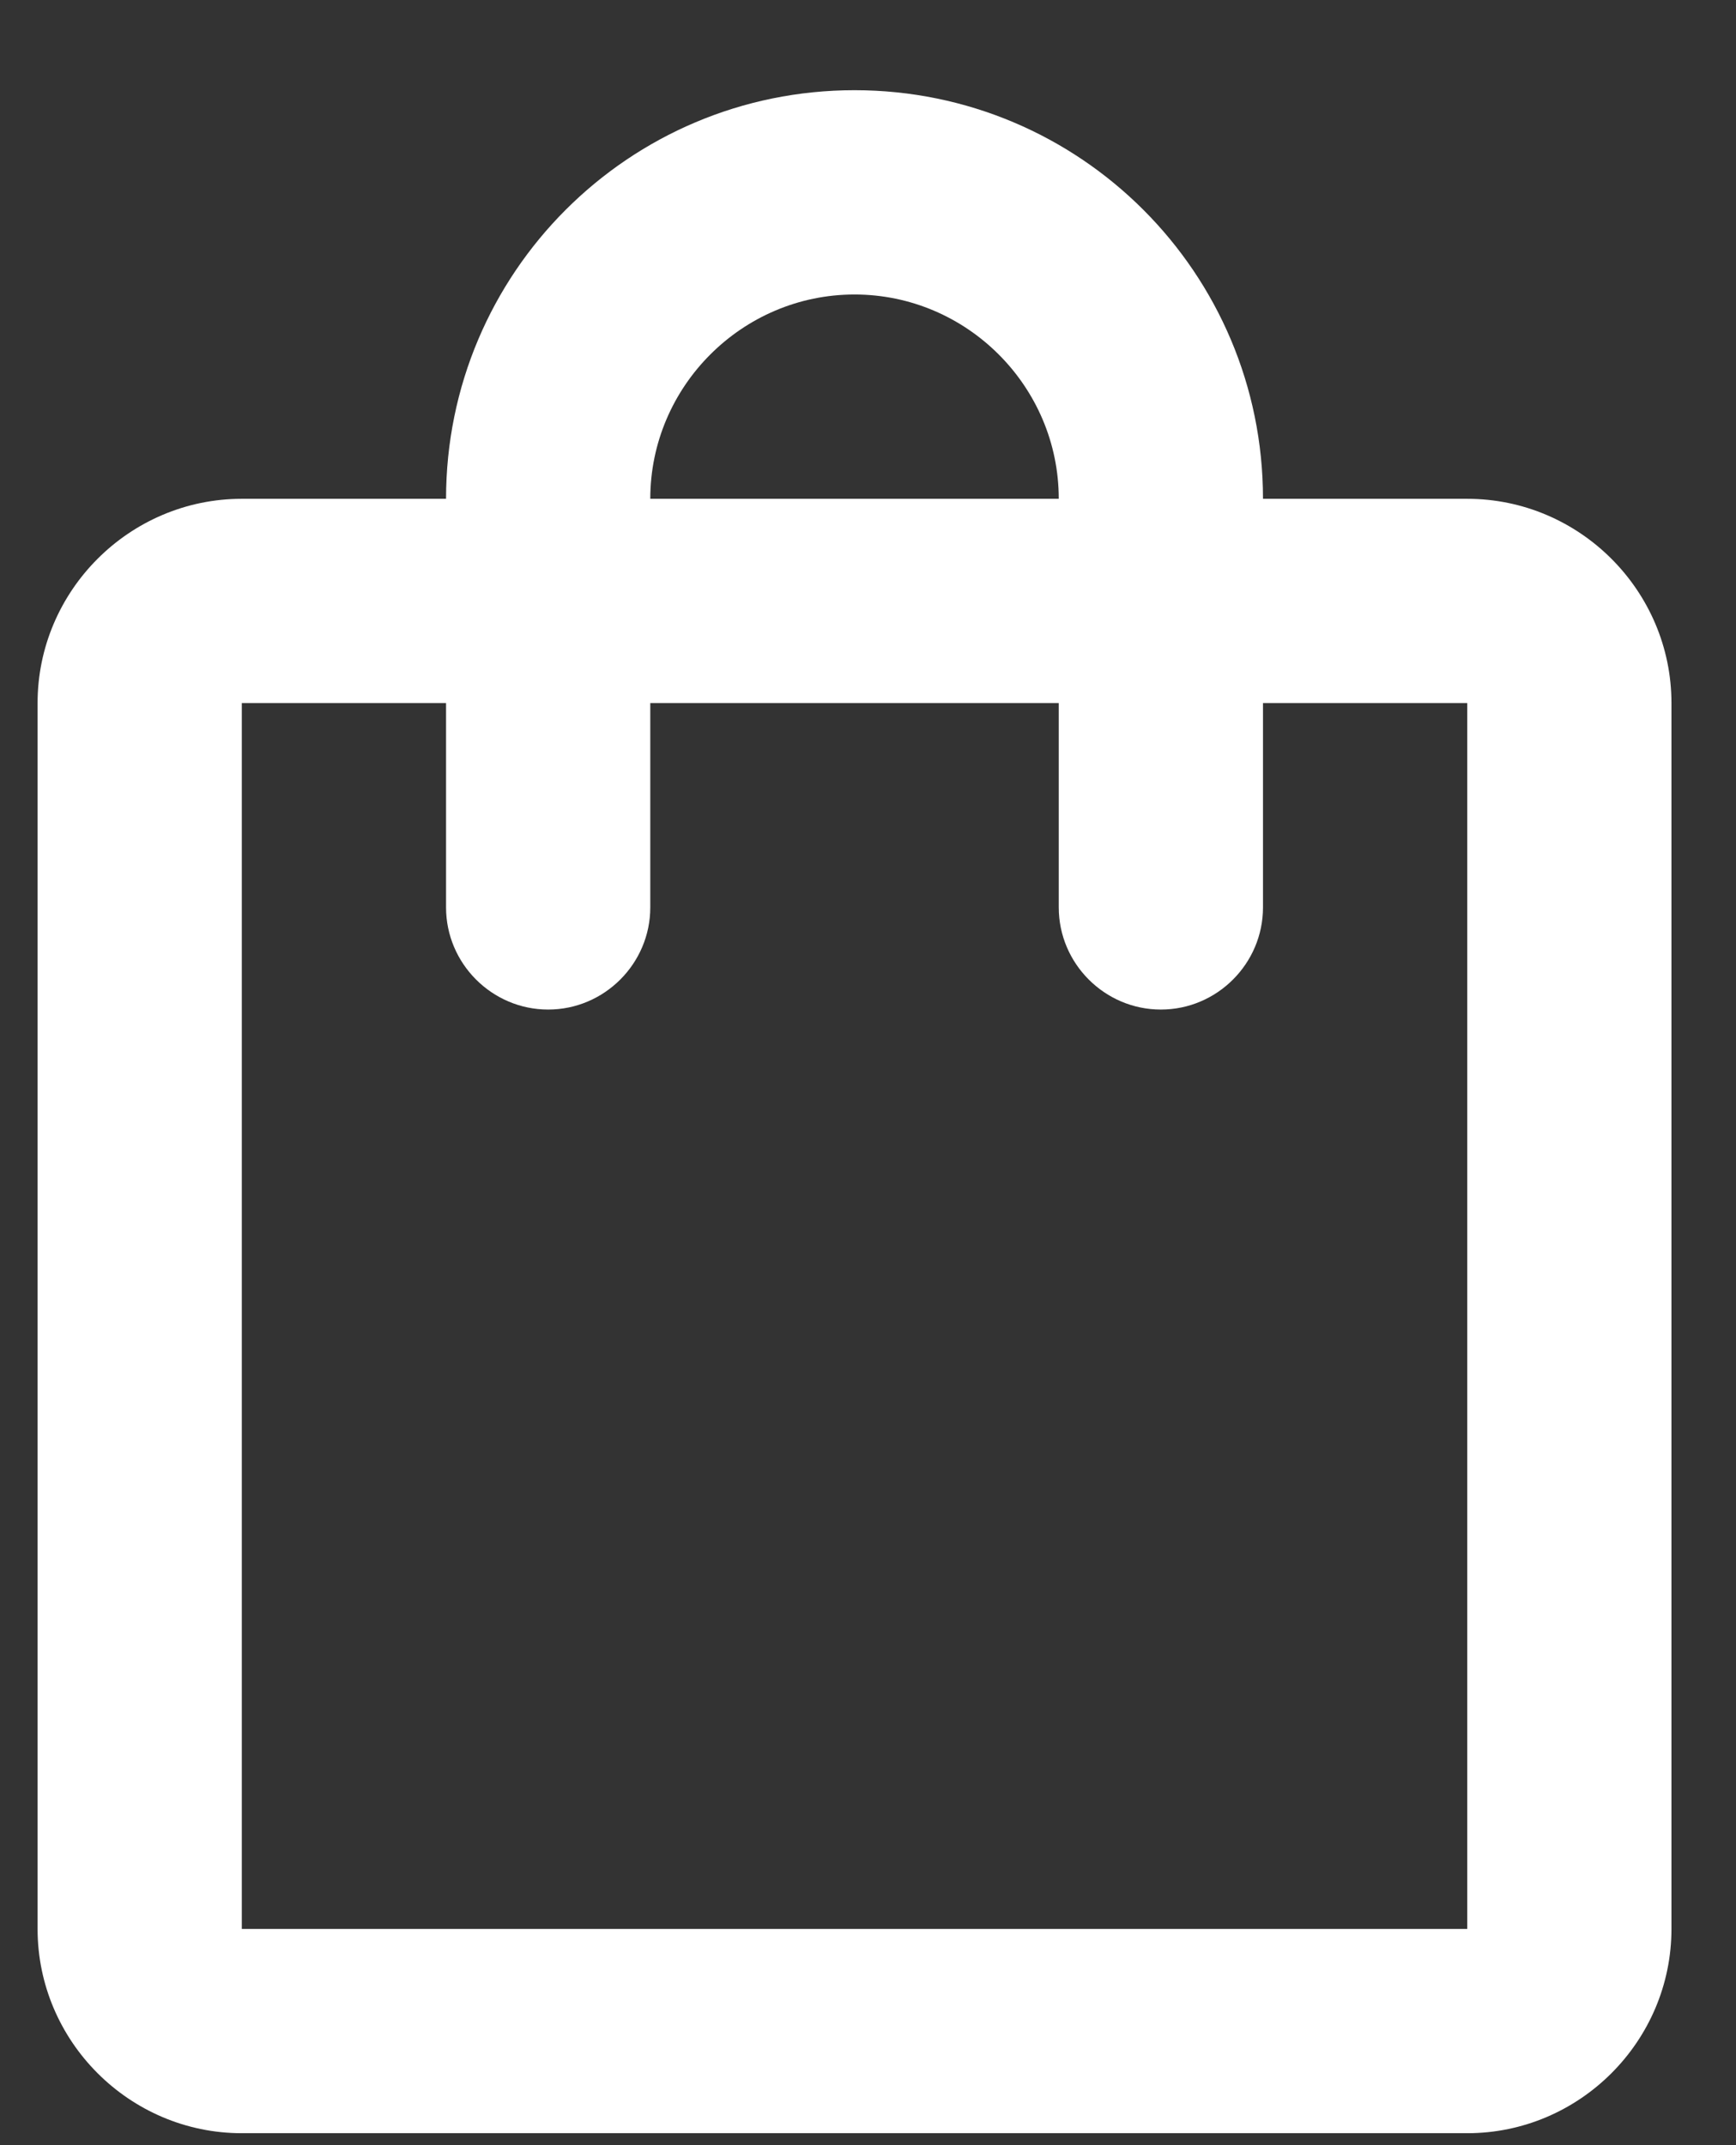 <?xml version="1.0" encoding="UTF-8" standalone="no"?>
<svg
   xmlns:dc="http://purl.org/dc/elements/1.1/"
   xmlns:cc="http://creativecommons.org/ns#"
   xmlns:rdf="http://www.w3.org/1999/02/22-rdf-syntax-ns#"
   xmlns:svg="http://www.w3.org/2000/svg"
   xmlns="http://www.w3.org/2000/svg"
   xmlns:sodipodi="http://sodipodi.sourceforge.net/DTD/sodipodi-0.dtd"
   xmlns:inkscape="http://www.inkscape.org/namespaces/inkscape"
   width="17"
   height="21"
   viewBox="0 0 17 21"
   fill="none"
   version="1.1"
   id="svg4"
   sodipodi:docname="cart.svg"
   inkscape:version="1.0.2-2 (e86c870879, 2021-01-15)">
  <rect x="0" y="0" width="17" height="21" fill="#333333" stroke="none"/>
  <defs
     id="defs8" />
  <sodipodi:namedview
     pagecolor="#ffffff"
     bordercolor="#666666"
     borderopacity="1"
     objecttolerance="10"
     gridtolerance="10"
     guidetolerance="10"
     inkscape:pageopacity="0"
     inkscape:pageshadow="2"
     inkscape:window-width="1920"
     inkscape:window-height="1009"
     id="namedview6"
     showgrid="false"
     inkscape:zoom="39.619048"
     inkscape:cx="8.5"
     inkscape:cy="10.5"
     inkscape:window-x="-8"
     inkscape:window-y="-8"
     inkscape:window-maximized="1"
     inkscape:current-layer="svg4" />
  <path
     d="M14.368 4.883H12.368C12.368 2.673 10.578 0.883 8.368 0.883C6.158 0.883 4.368 2.673 4.368 4.883H2.368C1.268 4.883 0.368 5.783 0.368 6.883V18.883C0.368 19.983 1.268 20.883 2.368 20.883H14.368C15.468 20.883 16.368 19.983 16.368 18.883V6.883C16.368 5.783 15.468 4.883 14.368 4.883ZM8.368 2.883C9.468 2.883 10.368 3.783 10.368 4.883H6.368C6.368 3.783 7.268 2.883 8.368 2.883ZM14.368 18.883H2.368V6.883H4.368V8.883C4.368 9.433 4.818 9.883 5.368 9.883C5.918 9.883 6.368 9.433 6.368 8.883V6.883H10.368V8.883C10.368 9.433 10.818 9.883 11.368 9.883C11.918 9.883 12.368 9.433 12.368 8.883V6.883H14.368V18.883Z"
     fill="#252B36"
     id="path2"
     style="fill:#ffffff" />
</svg>
